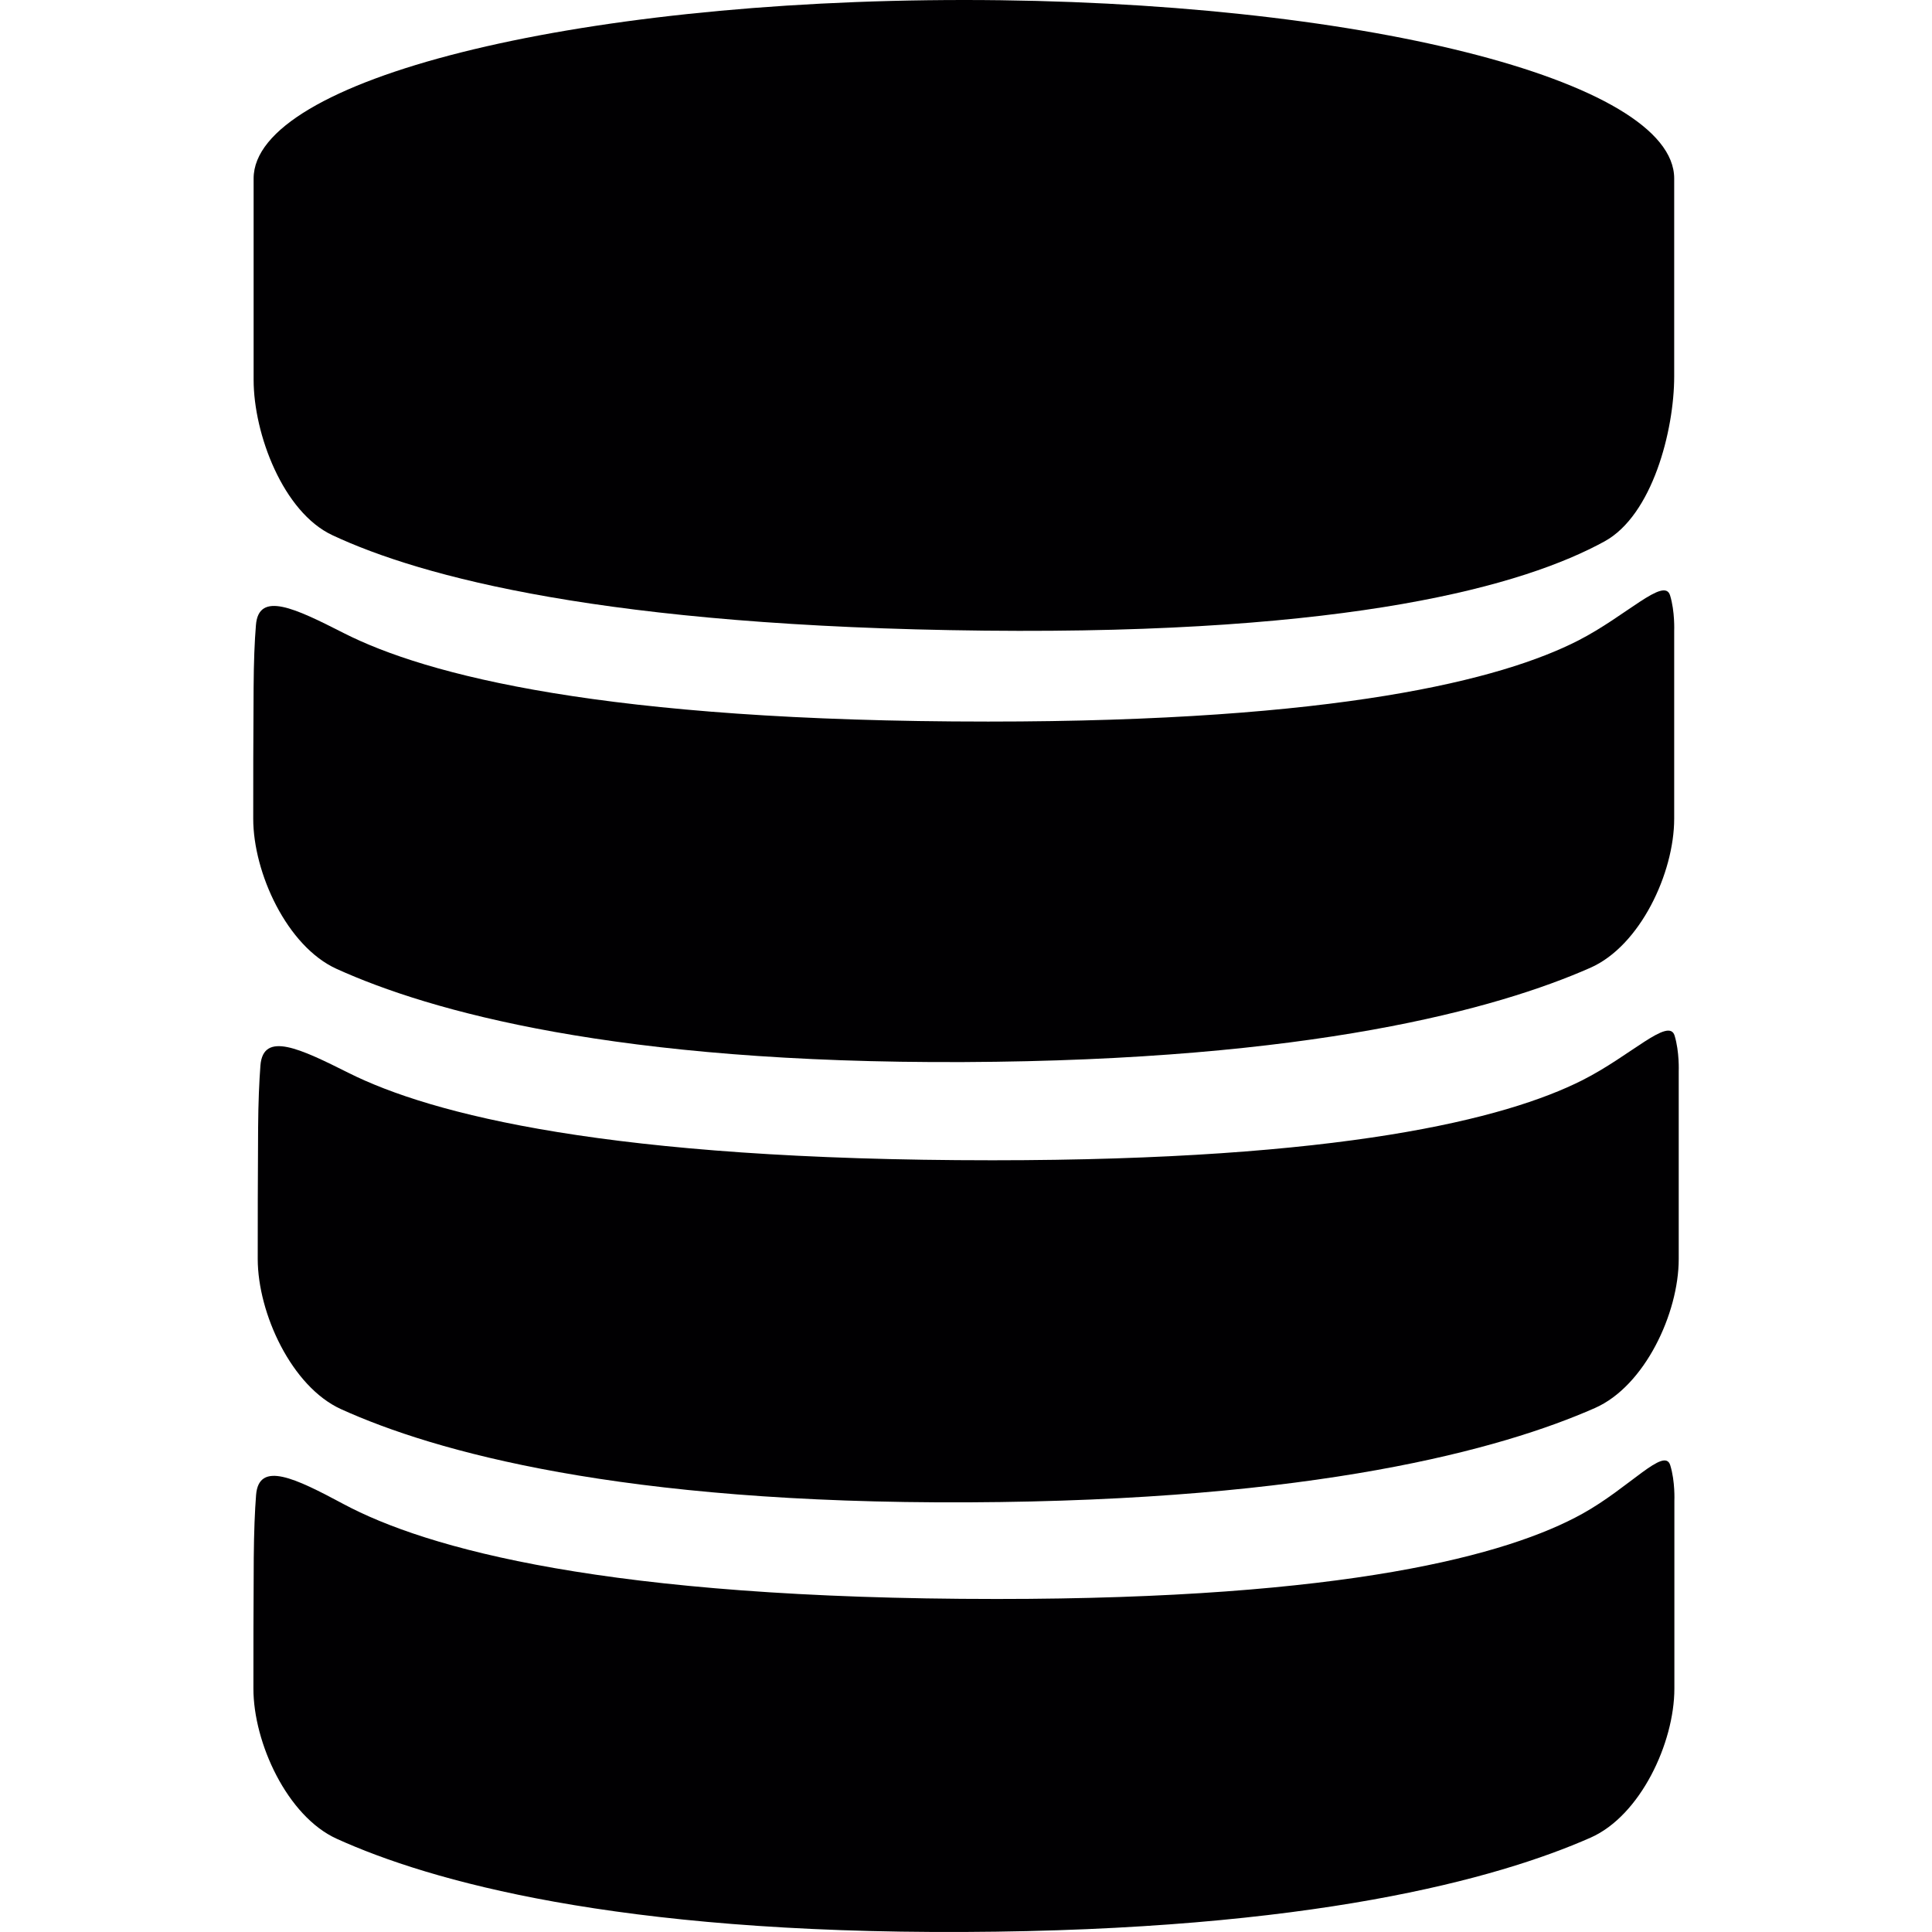 <?xml version="1.0" encoding="iso-8859-1"?>
<!-- Generator: Adobe Illustrator 18.1.1, SVG Export Plug-In . SVG Version: 6.00 Build 0)  -->
<svg version="1.1" id="Capa_1" xmlns="http://www.w3.org/2000/svg" xmlns:xlink="http://www.w3.org/1999/xlink" x="0px" y="0px"
	 viewBox="0 0 275.967 275.967" style="enable-background:new 0 0 275.967 275.967;" xml:space="preserve">
<g>
	<path style="fill:#010002;" d="M36.227,25.493v28.756c0,7.762,4.221,18.906,11.248,22.197
		c12.684,5.945,39.101,13.065,93.182,13.636c52.514,0.549,77.088-6.462,88.553-12.76c6.799-3.742,9.932-15.806,9.932-23.562V25.493
		C239.142,11.406,193.709,0,137.687,0C81.648,0.005,36.227,11.411,36.227,25.493z"/>
	<path style="fill:#010002;" d="M238.554,85.045c0.707,2.317,0.587,5.075,0.587,5.075v26.825c0,7.762-4.868,18.156-11.961,21.288
		c-13.342,5.885-39.912,13.25-89.494,13.473c-49.724,0.223-76.288-7.272-89.603-13.309c-7.071-3.204-11.912-13.701-11.912-21.457
		c-0.005-5.205,0.005-11.585,0.054-18.689c0.022-3.737,0.141-6.657,0.332-8.953c0.386-4.933,5.629-2.382,12.542,1.131
		c11.759,5.978,37.181,12.64,92.056,12.64c49.941,0,73.324-5.978,84.273-11.574C232.332,87.961,237.733,82.337,238.554,85.045z"/>
	<path style="fill:#010002;" d="M37.2,152.19c-0.174,2.29-0.305,5.216-0.332,8.953c-0.044,7.109-0.06,13.5-0.054,18.7
		c0.011,7.756,4.846,18.243,11.912,21.446c13.309,6.032,39.885,13.527,89.603,13.304c49.588-0.223,76.152-7.588,89.494-13.473
		c7.103-3.127,11.966-13.522,11.966-21.283v-26.831c0,0,0.114-2.752-0.587-5.075c-0.827-2.709-6.266,2.883-13.195,6.375
		c-10.981,5.532-34.369,11.427-84.24,11.427c-54.771,0-80.188-6.57-91.969-12.477C42.857,149.781,37.597,147.257,37.2,152.19z"/>
	<path style="fill:#010002;" d="M238.581,209.301c0.713,2.317,0.587,5.069,0.587,5.069v26.825c0,7.762-4.863,18.156-11.966,21.294
		c-13.342,5.885-39.906,13.25-89.489,13.473c-49.724,0.223-76.294-7.272-89.609-13.309c-7.065-3.204-11.906-13.701-11.906-21.457
		c-0.005-5.205,0.005-11.585,0.049-18.694c0.033-3.742,0.152-6.668,0.332-8.958c0.392-4.933,5.629-2.377,12.466,1.284
		c11.846,6.347,37.568,13.57,93.351,13.57c49.969,0,73.003-6.282,83.62-12.167C232.805,212.466,237.755,206.592,238.581,209.301z"/>
</g>
<g>
</g>
<g>
</g>
<g>
</g>
<g>
</g>
<g>
</g>
<g>
</g>
<g>
</g>
<g>
</g>
<g>
</g>
<g>
</g>
<g>
</g>
<g>
</g>
<g>
</g>
<g>
</g>
<g>
</g>
</svg>
